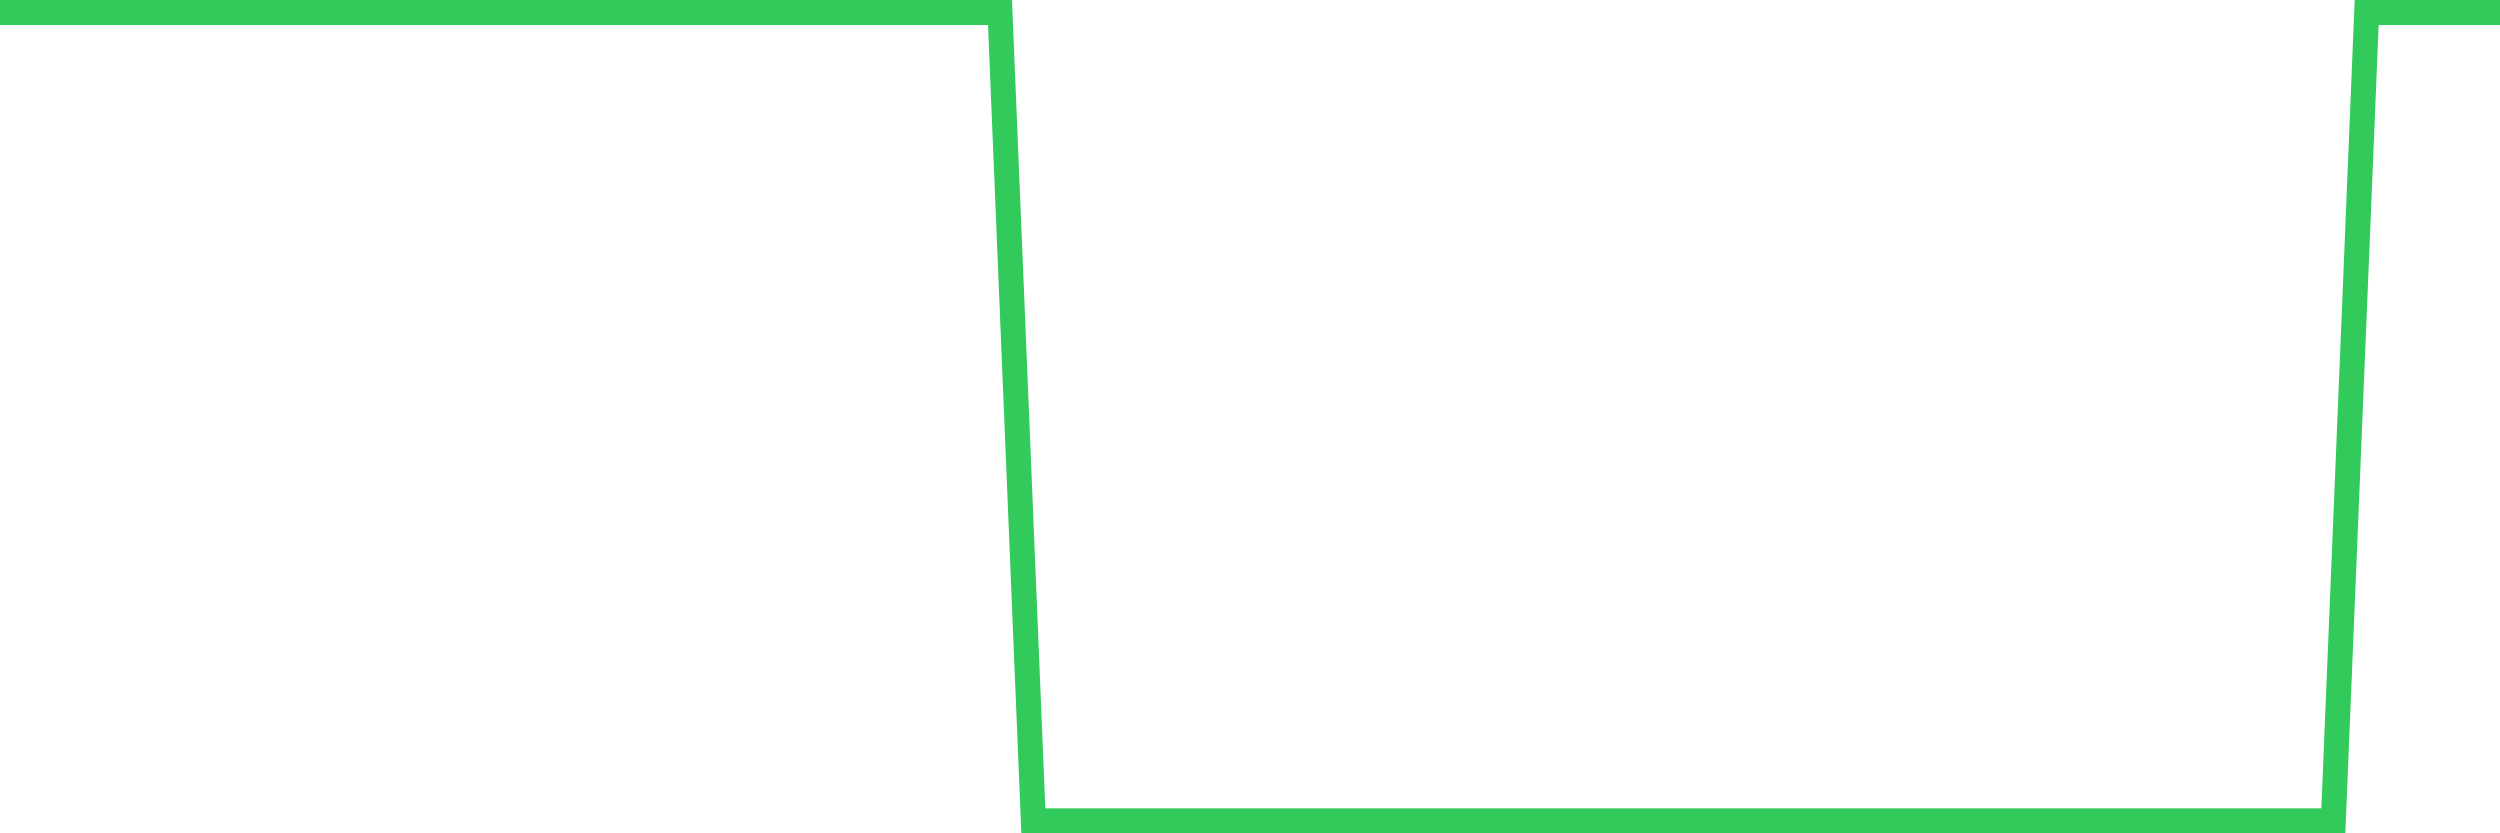 <svg
  xmlns="http://www.w3.org/2000/svg"
  xmlns:xlink="http://www.w3.org/1999/xlink"
  width="120"
  height="40"
  viewBox="0 0 120 40"
  preserveAspectRatio="none"
>
  <polyline
    points="0,0.6 1.6,0.6 3.2,0.6 4.8,0.6 6.4,0.6 8,0.6 9.6,0.6 11.2,0.6 12.8,0.6 14.4,0.6 16,0.6 17.6,0.6 19.2,0.6 20.8,0.6 22.4,0.6 24,0.6 25.6,0.6 27.2,0.6 28.8,0.6 30.4,0.6 32,0.6 33.6,0.6 35.2,0.6 36.8,0.6 38.4,0.6 40,0.6 41.6,0.6 43.2,0.6 44.8,0.6 46.4,0.6 48,0.6 49.6,39.4 51.2,39.4 52.8,39.4 54.4,39.4 56,39.4 57.6,39.4 59.2,39.4 60.8,39.4 62.4,39.4 64,39.4 65.6,39.4 67.2,39.4 68.8,39.4 70.4,39.4 72,39.4 73.6,39.4 75.2,39.4 76.8,39.4 78.4,39.4 80,39.4 81.6,39.4 83.2,39.4 84.8,39.4 86.4,39.4 88,39.4 89.6,39.4 91.2,39.4 92.8,39.4 94.4,39.4 96,39.4 97.6,39.4 99.2,39.4 100.8,39.4 102.4,39.4 104,39.4 105.6,39.4 107.2,39.4 108.8,39.4 110.4,39.4 112,39.4 113.6,0.6 115.2,0.6 116.8,0.6 118.4,0.6 120,0.6"
    fill="none"
    stroke="#32ca5b"
    stroke-width="1.2"
  >
  </polyline>
</svg>